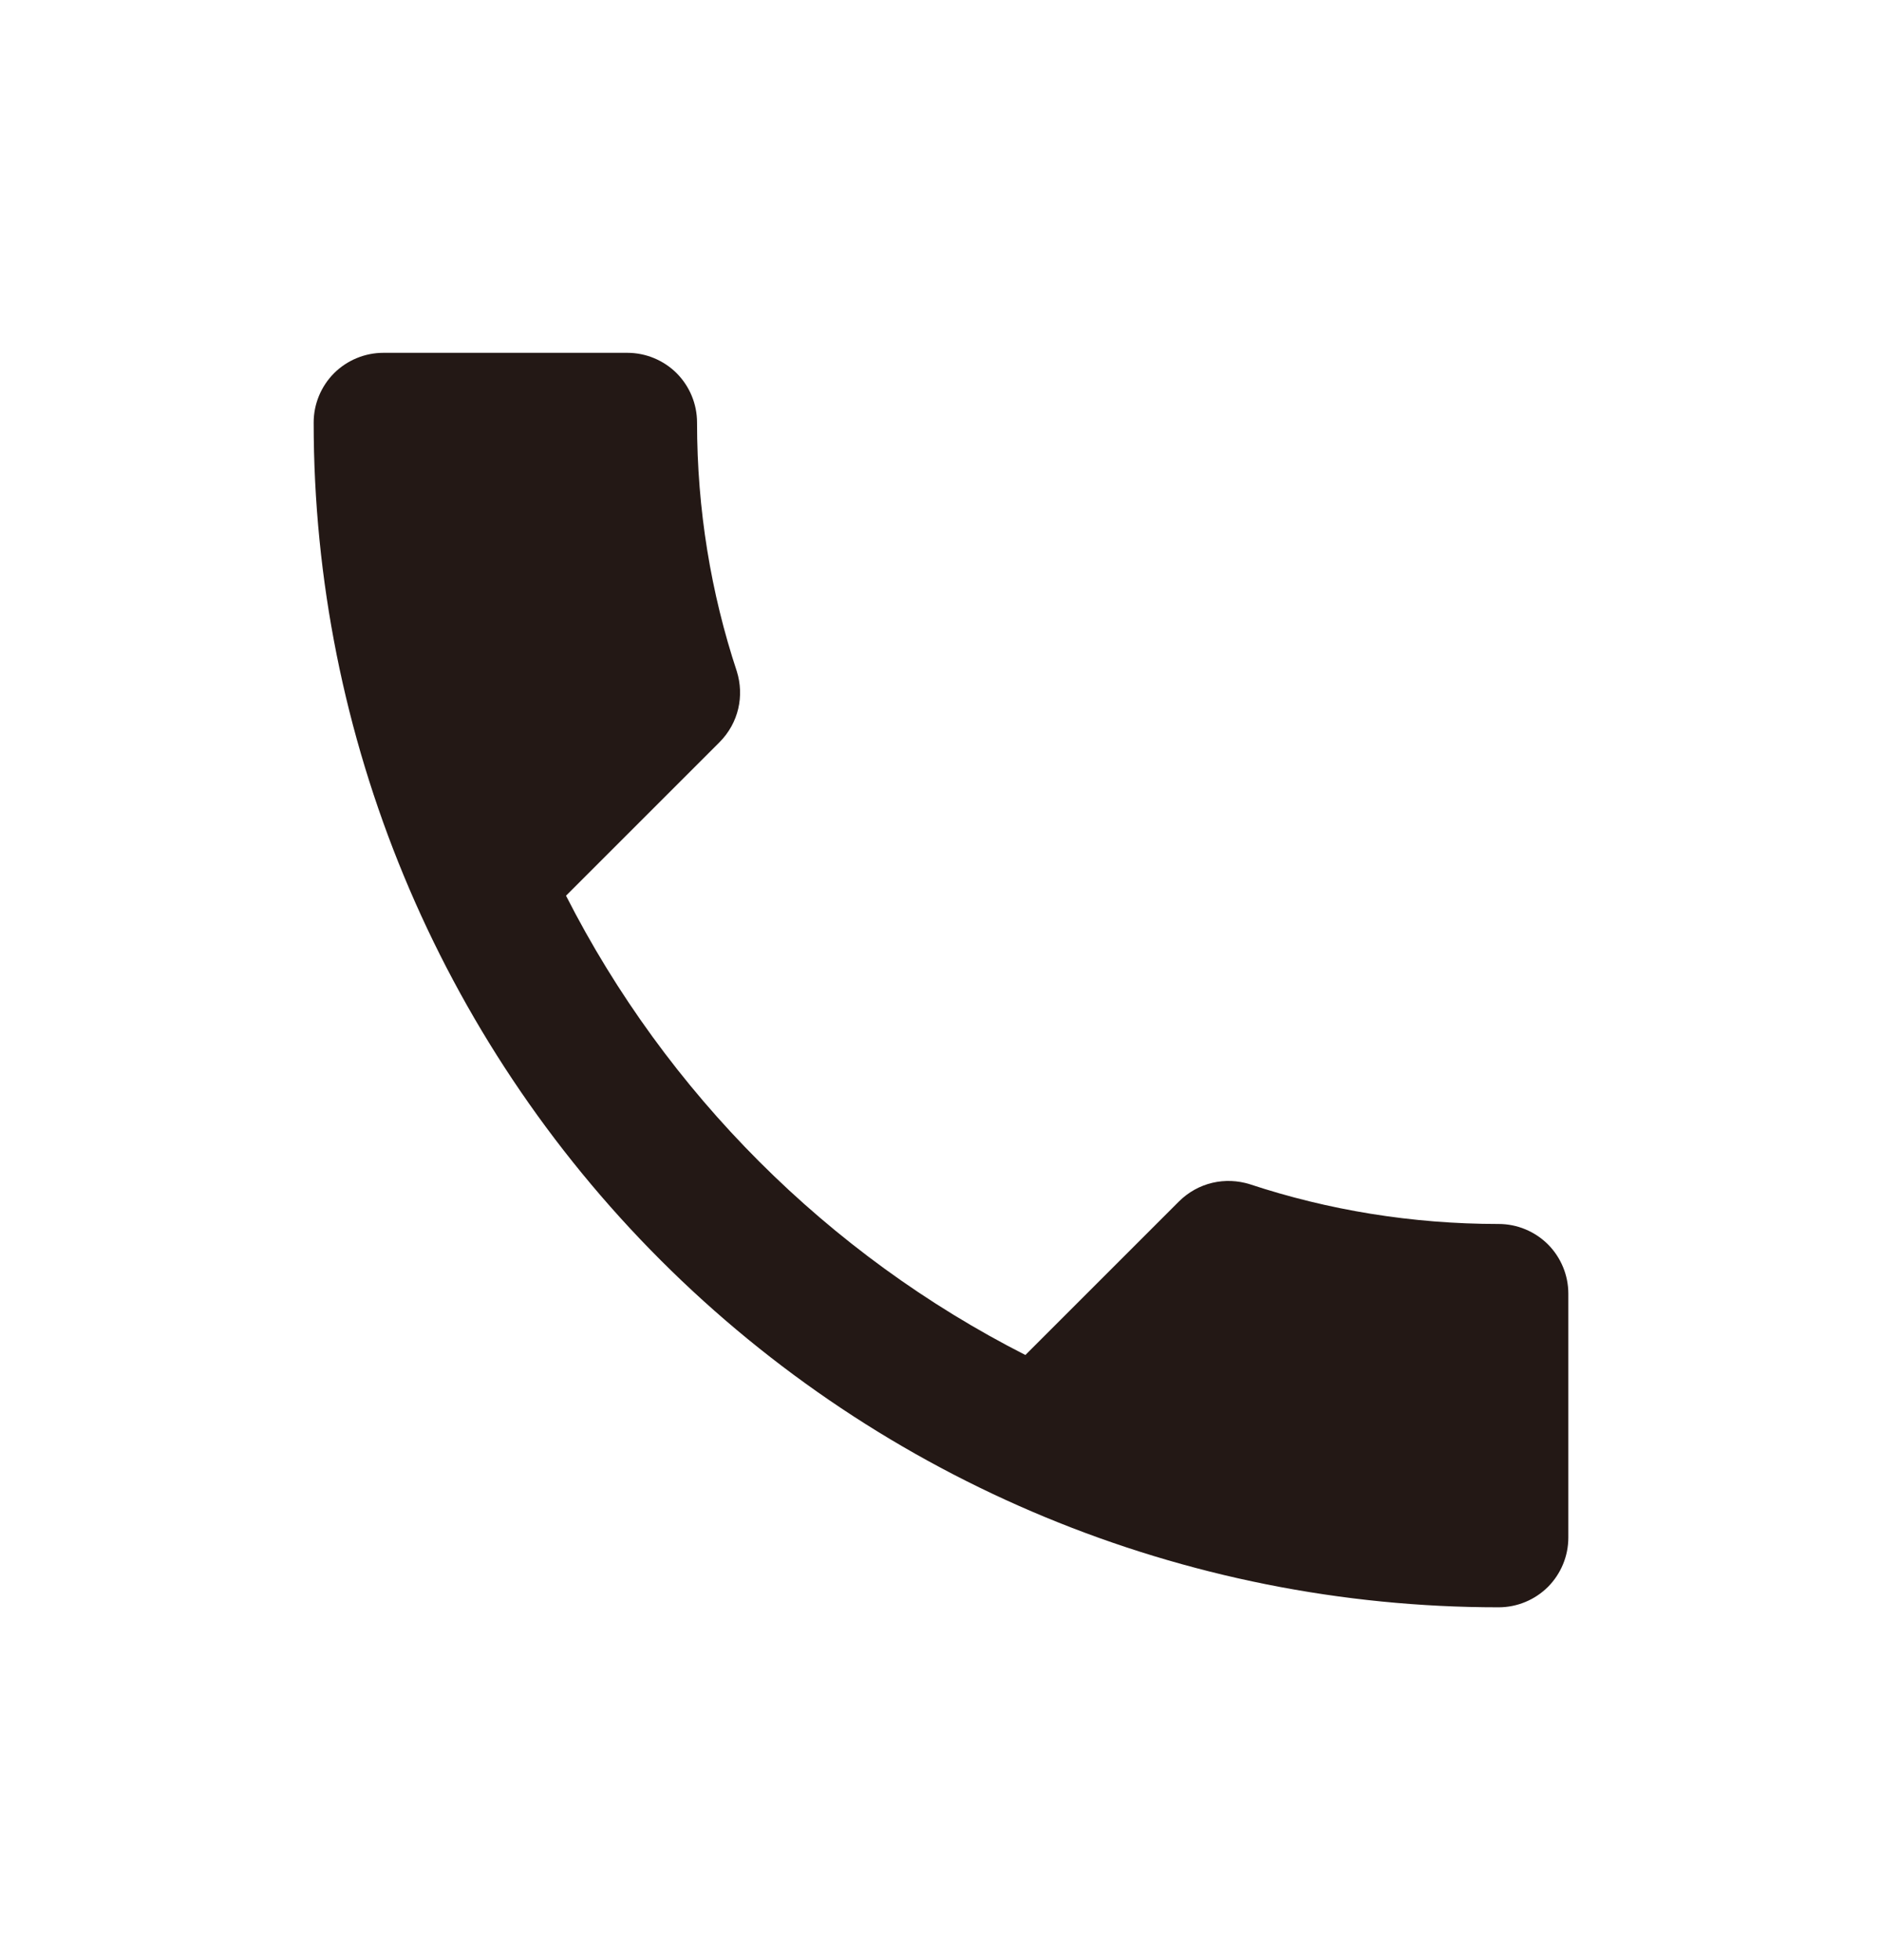 <svg width="24" height="25" viewBox="0 0 24 25" fill="none" xmlns="http://www.w3.org/2000/svg">
<path d="M7.218 11.424C8.498 13.94 10.56 16.002 13.076 17.282L15.031 15.327C15.28 15.078 15.627 15.007 15.938 15.104C16.933 15.433 18 15.611 19.111 15.611C19.347 15.611 19.573 15.705 19.74 15.871C19.906 16.038 20 16.264 20 16.5V19.611C20 19.847 19.906 20.073 19.74 20.24C19.573 20.406 19.347 20.5 19.111 20.5C15.103 20.5 11.26 18.908 8.426 16.074C5.592 13.24 4 9.397 4 5.389C4 5.153 4.094 4.927 4.26 4.76C4.427 4.594 4.653 4.5 4.889 4.5H8C8.236 4.5 8.462 4.594 8.629 4.76C8.795 4.927 8.889 5.153 8.889 5.389C8.889 6.5 9.067 7.567 9.396 8.562C9.493 8.873 9.422 9.22 9.173 9.469L7.218 11.424Z" fill="#231815"/>
</svg>
